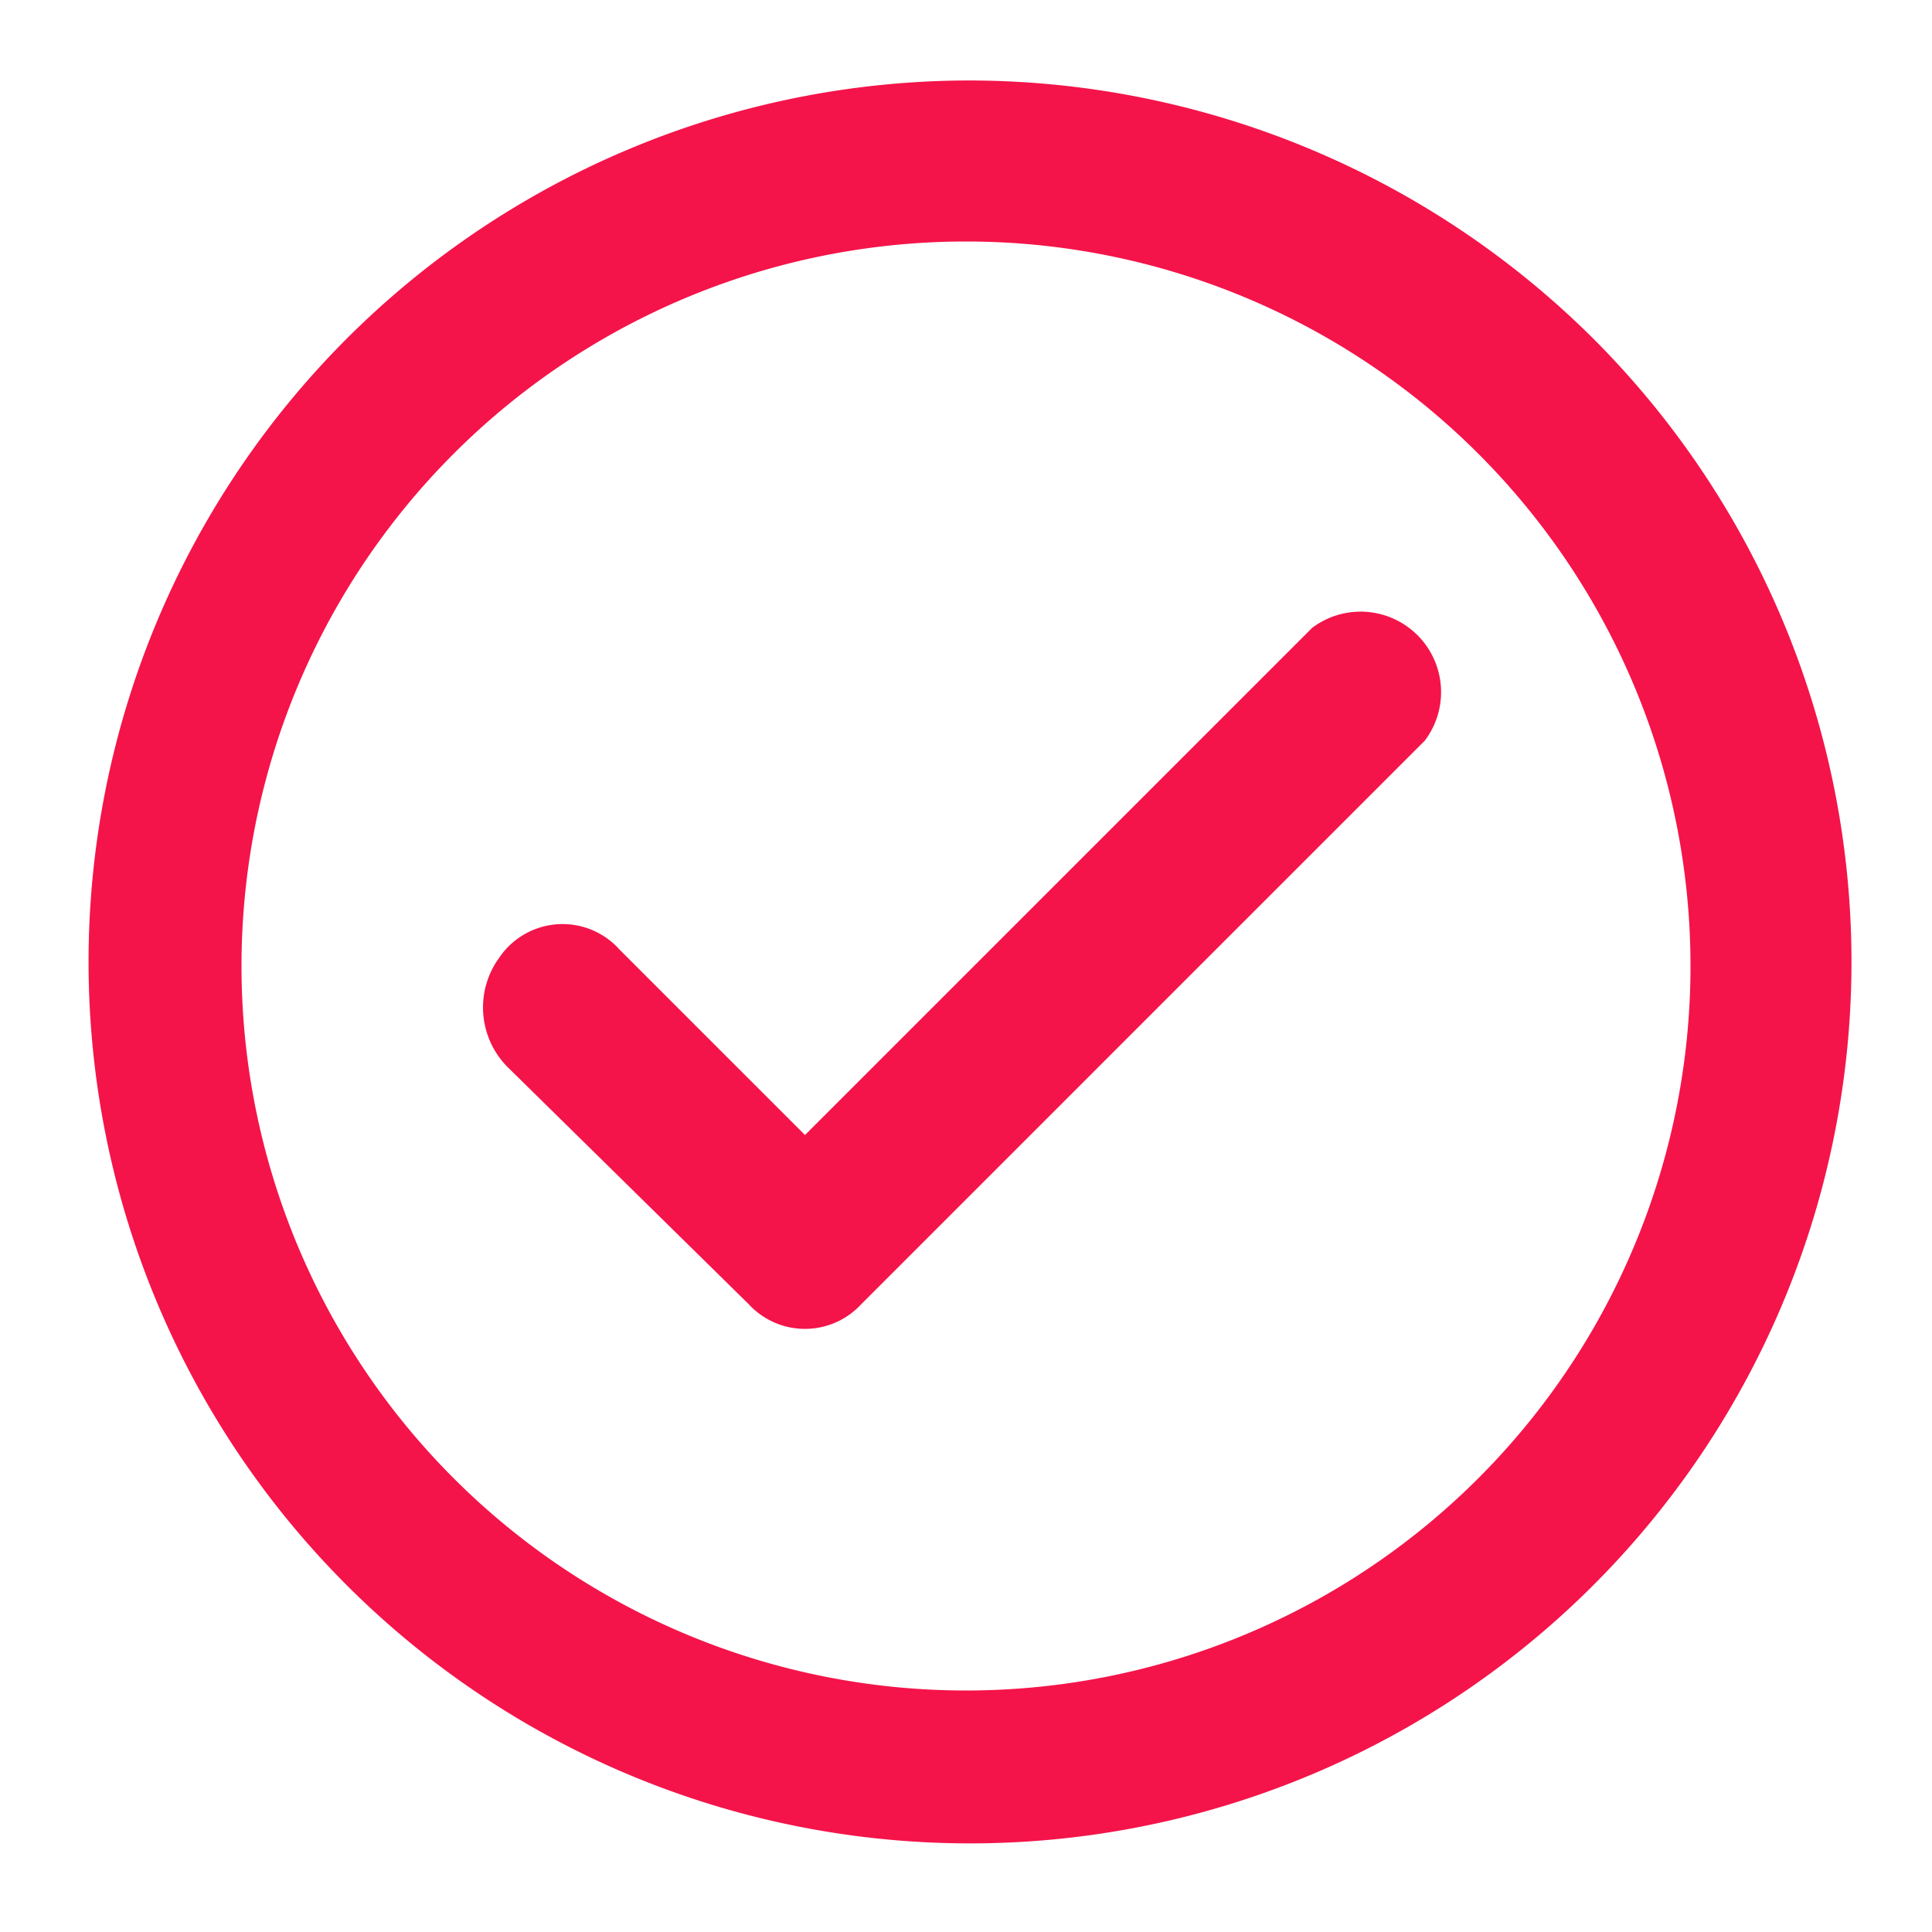 <svg id="Layer_2" data-name="Layer 2" xmlns="http://www.w3.org/2000/svg" width="29" height="29" viewBox="0 0 29 29">
  <g id="invisible_box" data-name="invisible box">
    <rect id="Rectangle_1758" data-name="Rectangle 1758" width="29" height="29" fill="none"/>
  </g>
  <g id="icons_Q2" data-name="icons Q2" transform="translate(1.208 1.208)">
    <path id="Path_2160" data-name="Path 2160" d="M15.292,4.417A10.875,10.875,0,1,1,4.417,15.292,10.875,10.875,0,0,1,15.292,4.417m0-2.417a13.231,13.231,0,1,0,9.416,3.875A13.292,13.292,0,0,0,15.292,2Z" transform="translate(-2 -2)" fill="#f4144a"/>
    <path id="Path_2161" data-name="Path 2161" d="M15.988,25.592l-3.625-3.565a1.269,1.269,0,0,1-.121-1.631,1.148,1.148,0,0,1,1.813-.121l2.779,2.779,7.612-7.612a1.208,1.208,0,0,1,1.692,1.692L17.68,25.592a1.148,1.148,0,0,1-1.692,0Z" transform="translate(-5.959 -7.225)" fill="#f4144a"/>
  </g>
</svg>
